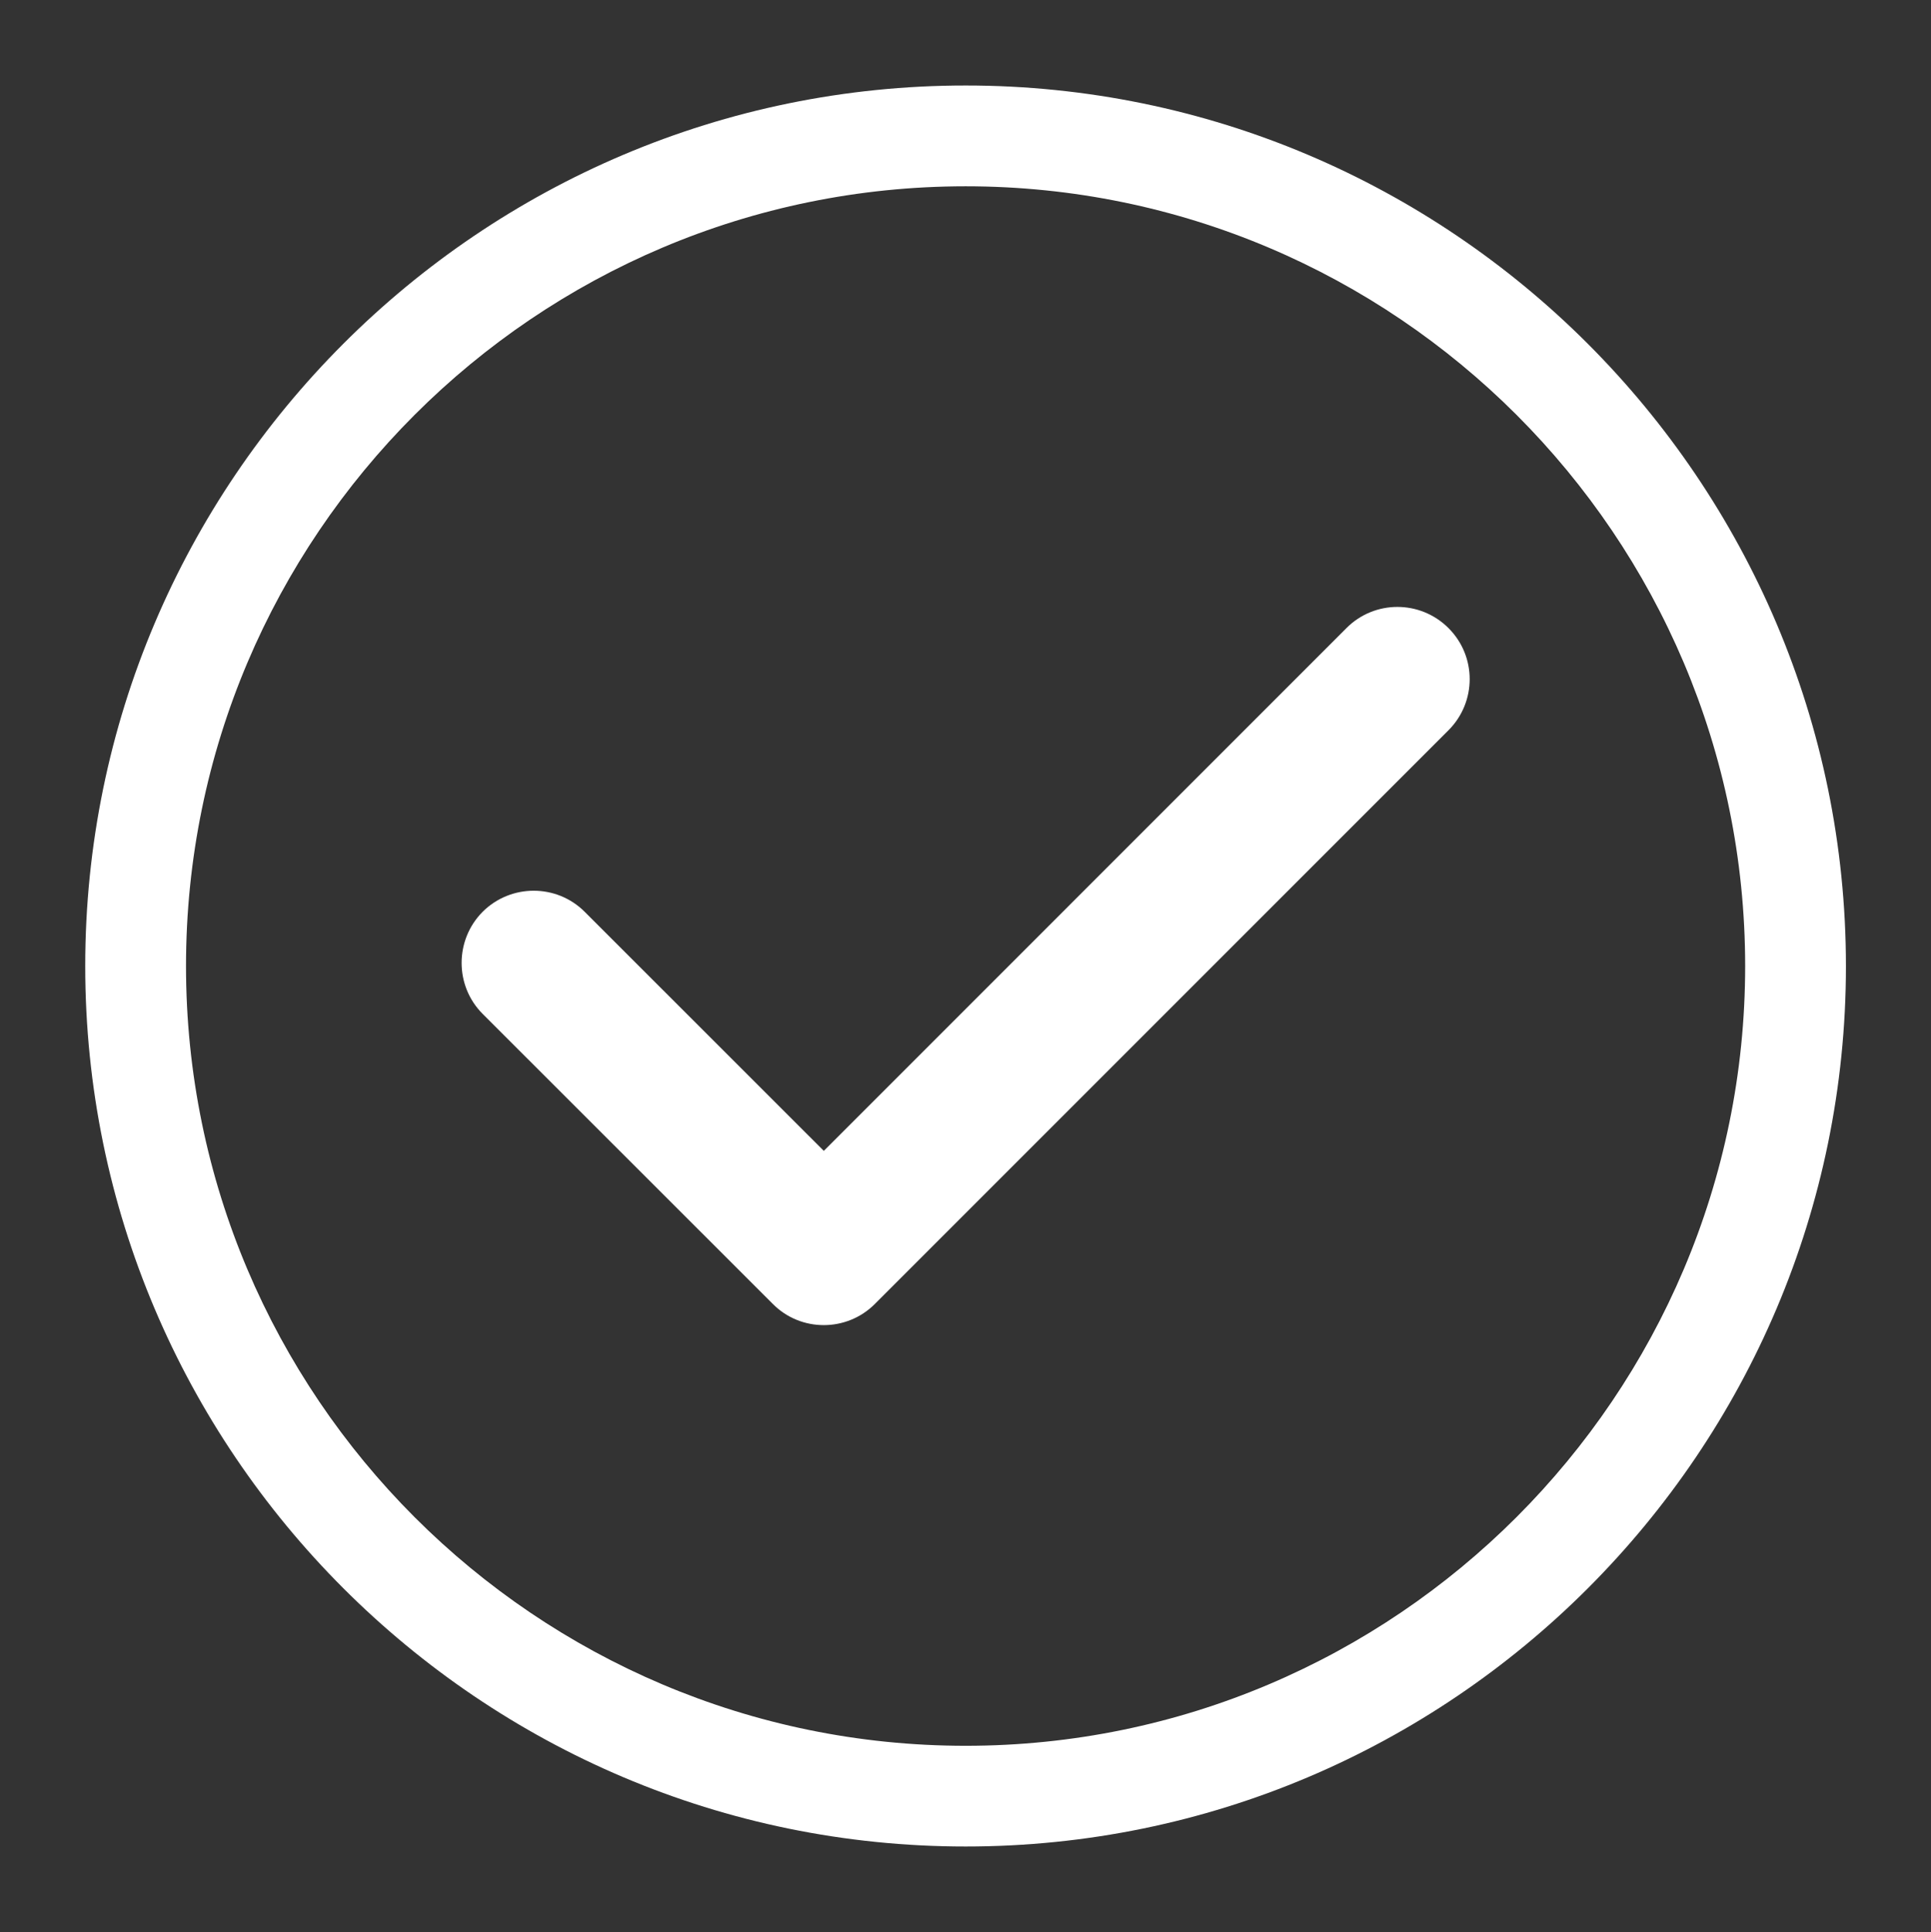 <?xml version="1.0" encoding="utf-8"?>
<!-- Generator: Adobe Illustrator 16.0.0, SVG Export Plug-In . SVG Version: 6.00 Build 0)  -->
<!DOCTYPE svg PUBLIC "-//W3C//DTD SVG 1.1//EN" "http://www.w3.org/Graphics/SVG/1.1/DTD/svg11.dtd">
<svg version="1.1" id="Layer_1" xmlns="http://www.w3.org/2000/svg" xmlns:xlink="http://www.w3.org/1999/xlink" x="0px" y="0px"
	 width="22.61px" height="22.62px" viewBox="-0.998 -1.001 22.61 22.62" enable-background="new -0.998 -1.001 22.61 22.62"
	 xml:space="preserve">
<rect x="-0.998" y="-1.001" width="22.61" height="22.62" fill="#333333" stroke="none"/>
<g>
	<path fill="#FFFFFF" d="M10.309,0C4.624,0,0,4.625,0,10.309c0,5.683,4.624,10.308,10.309,10.308s10.307-4.625,10.307-10.308
		C20.614,4.625,15.992,0,10.309,0z M10.309,19.438c-5.035,0-9.129-4.095-9.129-9.129c0-5.035,4.094-9.129,9.129-9.129
		c5.032,0,9.127,4.094,9.127,9.129C19.436,15.341,15.341,19.438,10.309,19.438z"/>
	<path fill="#FFFFFF" d="M14.768,6.352l-6.12,6.121l-2.8-2.799c-0.329-0.329-0.864-0.329-1.195,0c-0.328,0.331-0.328,0.866,0,1.195
		l3.398,3.396c0.163,0.165,0.379,0.248,0.597,0.248c0.216,0,0.434-0.083,0.598-0.248l6.717-6.717c0.33-0.331,0.33-0.865,0-1.195
		C15.632,6.022,15.097,6.022,14.768,6.352z"/>
</g>
</svg>

